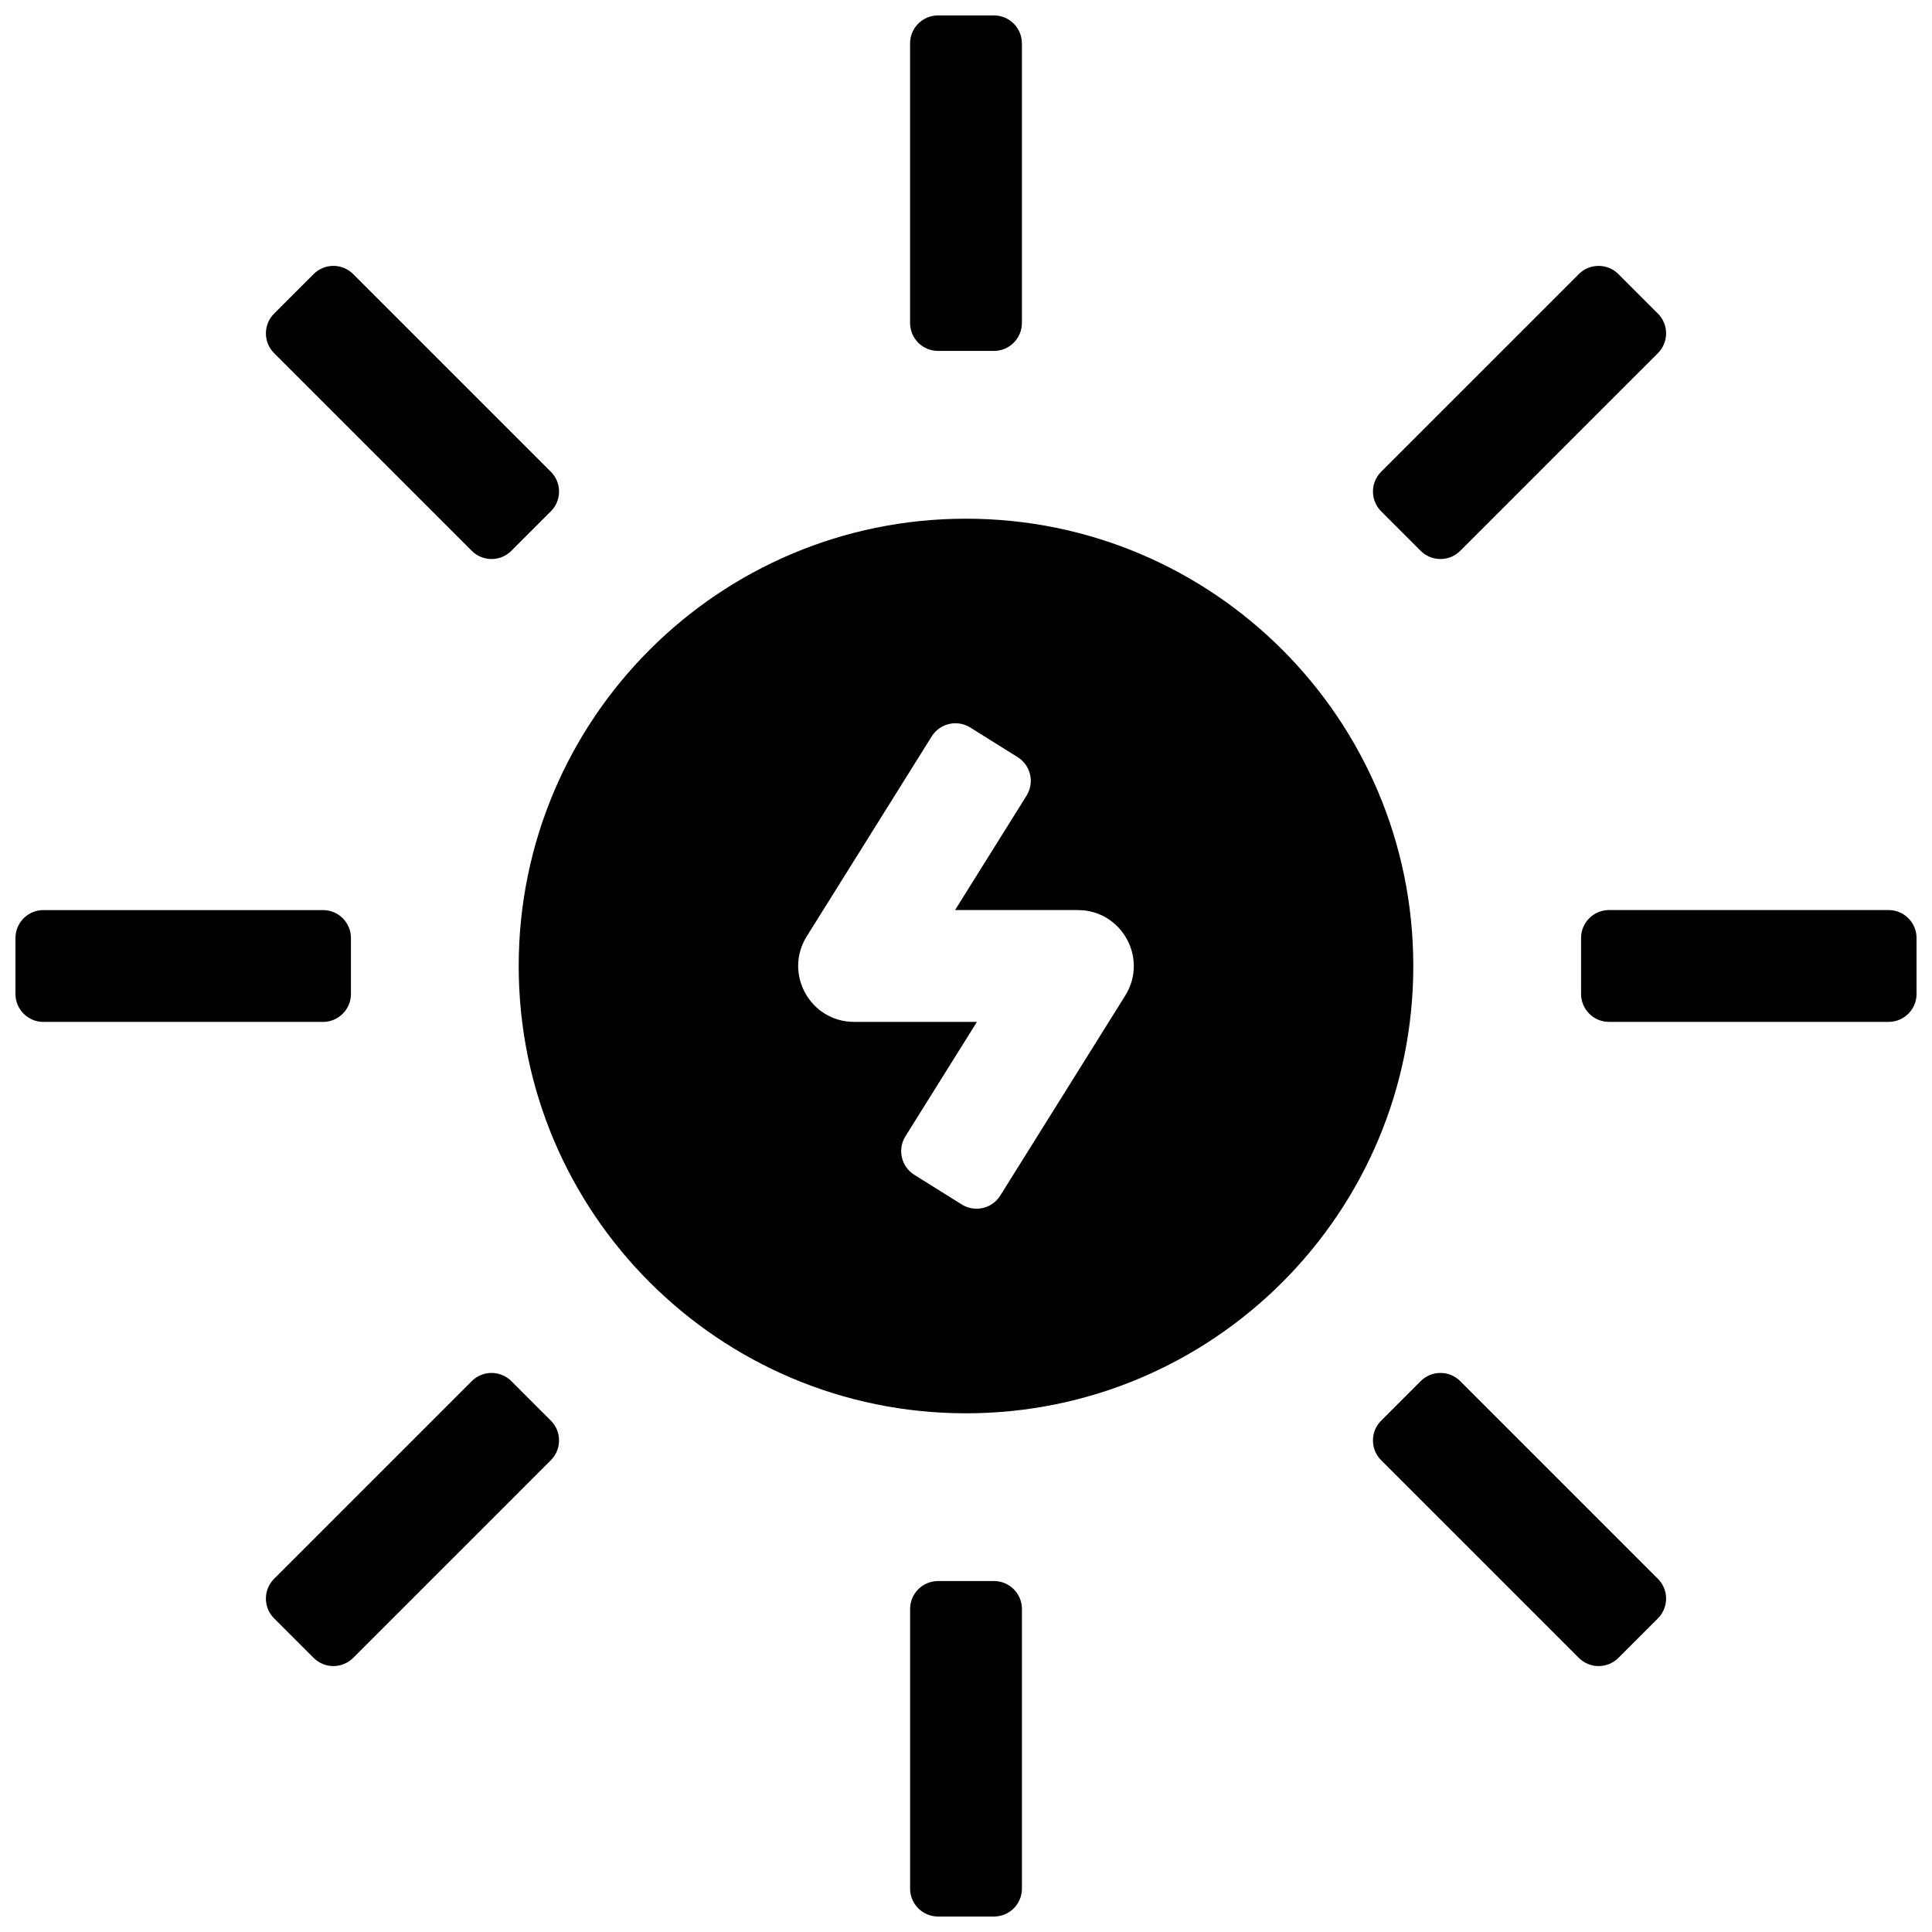 <?xml version="1.0" encoding="UTF-8"?>
<!-- Uploaded to: SVG Repo, www.svgrepo.com, Generator: SVG Repo Mixer Tools -->
<svg width="800px" height="800px" version="1.1" viewBox="144 144 512 512" xmlns="http://www.w3.org/2000/svg">
 <defs>
  <clipPath id="a">
   <path d="m148.09 148.09h503.81v503.81h-503.81z"/>
  </clipPath>
 </defs>
 <g clip-path="url(#a)">
  <path d="m400 518.54c-65.473 0-118.54-53.074-118.54-118.54 0-65.473 53.07-118.54 118.54-118.54 65.469 0 118.54 53.07 118.54 118.54 0 65.469-53.074 118.54-118.54 118.54zm-13.691-63.199 12.562 7.852c3.473 2.172 8.043 1.117 10.211-2.356l33.117-52.988c6.168-9.867-0.926-22.672-12.566-22.672h-32.535l18.949-30.316c2.168-3.469 1.113-8.043-2.356-10.211l-12.566-7.852c-3.469-2.168-8.043-1.113-10.211 2.356l-33.117 52.988c-6.168 9.871 0.926 22.672 12.566 22.672h32.535l-18.949 30.316c-2.168 3.473-1.113 8.043 2.359 10.211zm-1.129-299.84c0-4.094 3.316-7.41 7.41-7.41h14.816c4.094 0 7.41 3.316 7.41 7.41v74.09c0 4.09-3.316 7.406-7.41 7.406h-14.816c-4.094 0-7.41-3.316-7.41-7.406zm177.23 61.133c2.891-2.894 7.582-2.894 10.477 0l10.477 10.477c2.894 2.894 2.894 7.586 0 10.477l-52.387 52.391c-2.894 2.894-7.586 2.894-10.48 0l-10.477-10.477c-2.894-2.894-2.894-7.586 0-10.48zm82.09 168.54c4.09 0 7.406 3.316 7.406 7.41v14.816c0 4.094-3.316 7.41-7.406 7.41h-74.09c-4.094 0-7.41-3.316-7.41-7.41v-14.816c0-4.094 3.316-7.41 7.41-7.41zm-61.137 177.23c2.894 2.891 2.894 7.582 0 10.477l-10.477 10.477c-2.894 2.894-7.586 2.894-10.477 0l-52.391-52.387c-2.894-2.894-2.894-7.586 0-10.48l10.477-10.477c2.894-2.894 7.586-2.894 10.48 0zm-168.54 82.09c0 4.09-3.316 7.406-7.41 7.406h-14.816c-4.094 0-7.41-3.316-7.41-7.406v-74.09c0-4.094 3.316-7.41 7.41-7.41h14.816c4.094 0 7.41 3.316 7.41 7.41zm-177.23-61.137c-2.891 2.894-7.582 2.894-10.477 0l-10.477-10.477c-2.894-2.894-2.894-7.586 0-10.477l52.387-52.391c2.894-2.894 7.586-2.894 10.48 0l10.477 10.477c2.894 2.894 2.894 7.586 0 10.48zm-82.086-168.54c-4.094 0-7.41-3.316-7.41-7.41v-14.816c0-4.094 3.316-7.41 7.41-7.41h74.09c4.09 0 7.406 3.316 7.406 7.41v14.816c0 4.094-3.316 7.41-7.406 7.41zm61.133-177.23c-2.894-2.891-2.894-7.582 0-10.477l10.477-10.477c2.894-2.894 7.586-2.894 10.477 0l52.391 52.387c2.894 2.894 2.894 7.586 0 10.48l-10.477 10.477c-2.894 2.894-7.586 2.894-10.48 0z" fill-rule="evenodd"/>
 </g>
</svg>